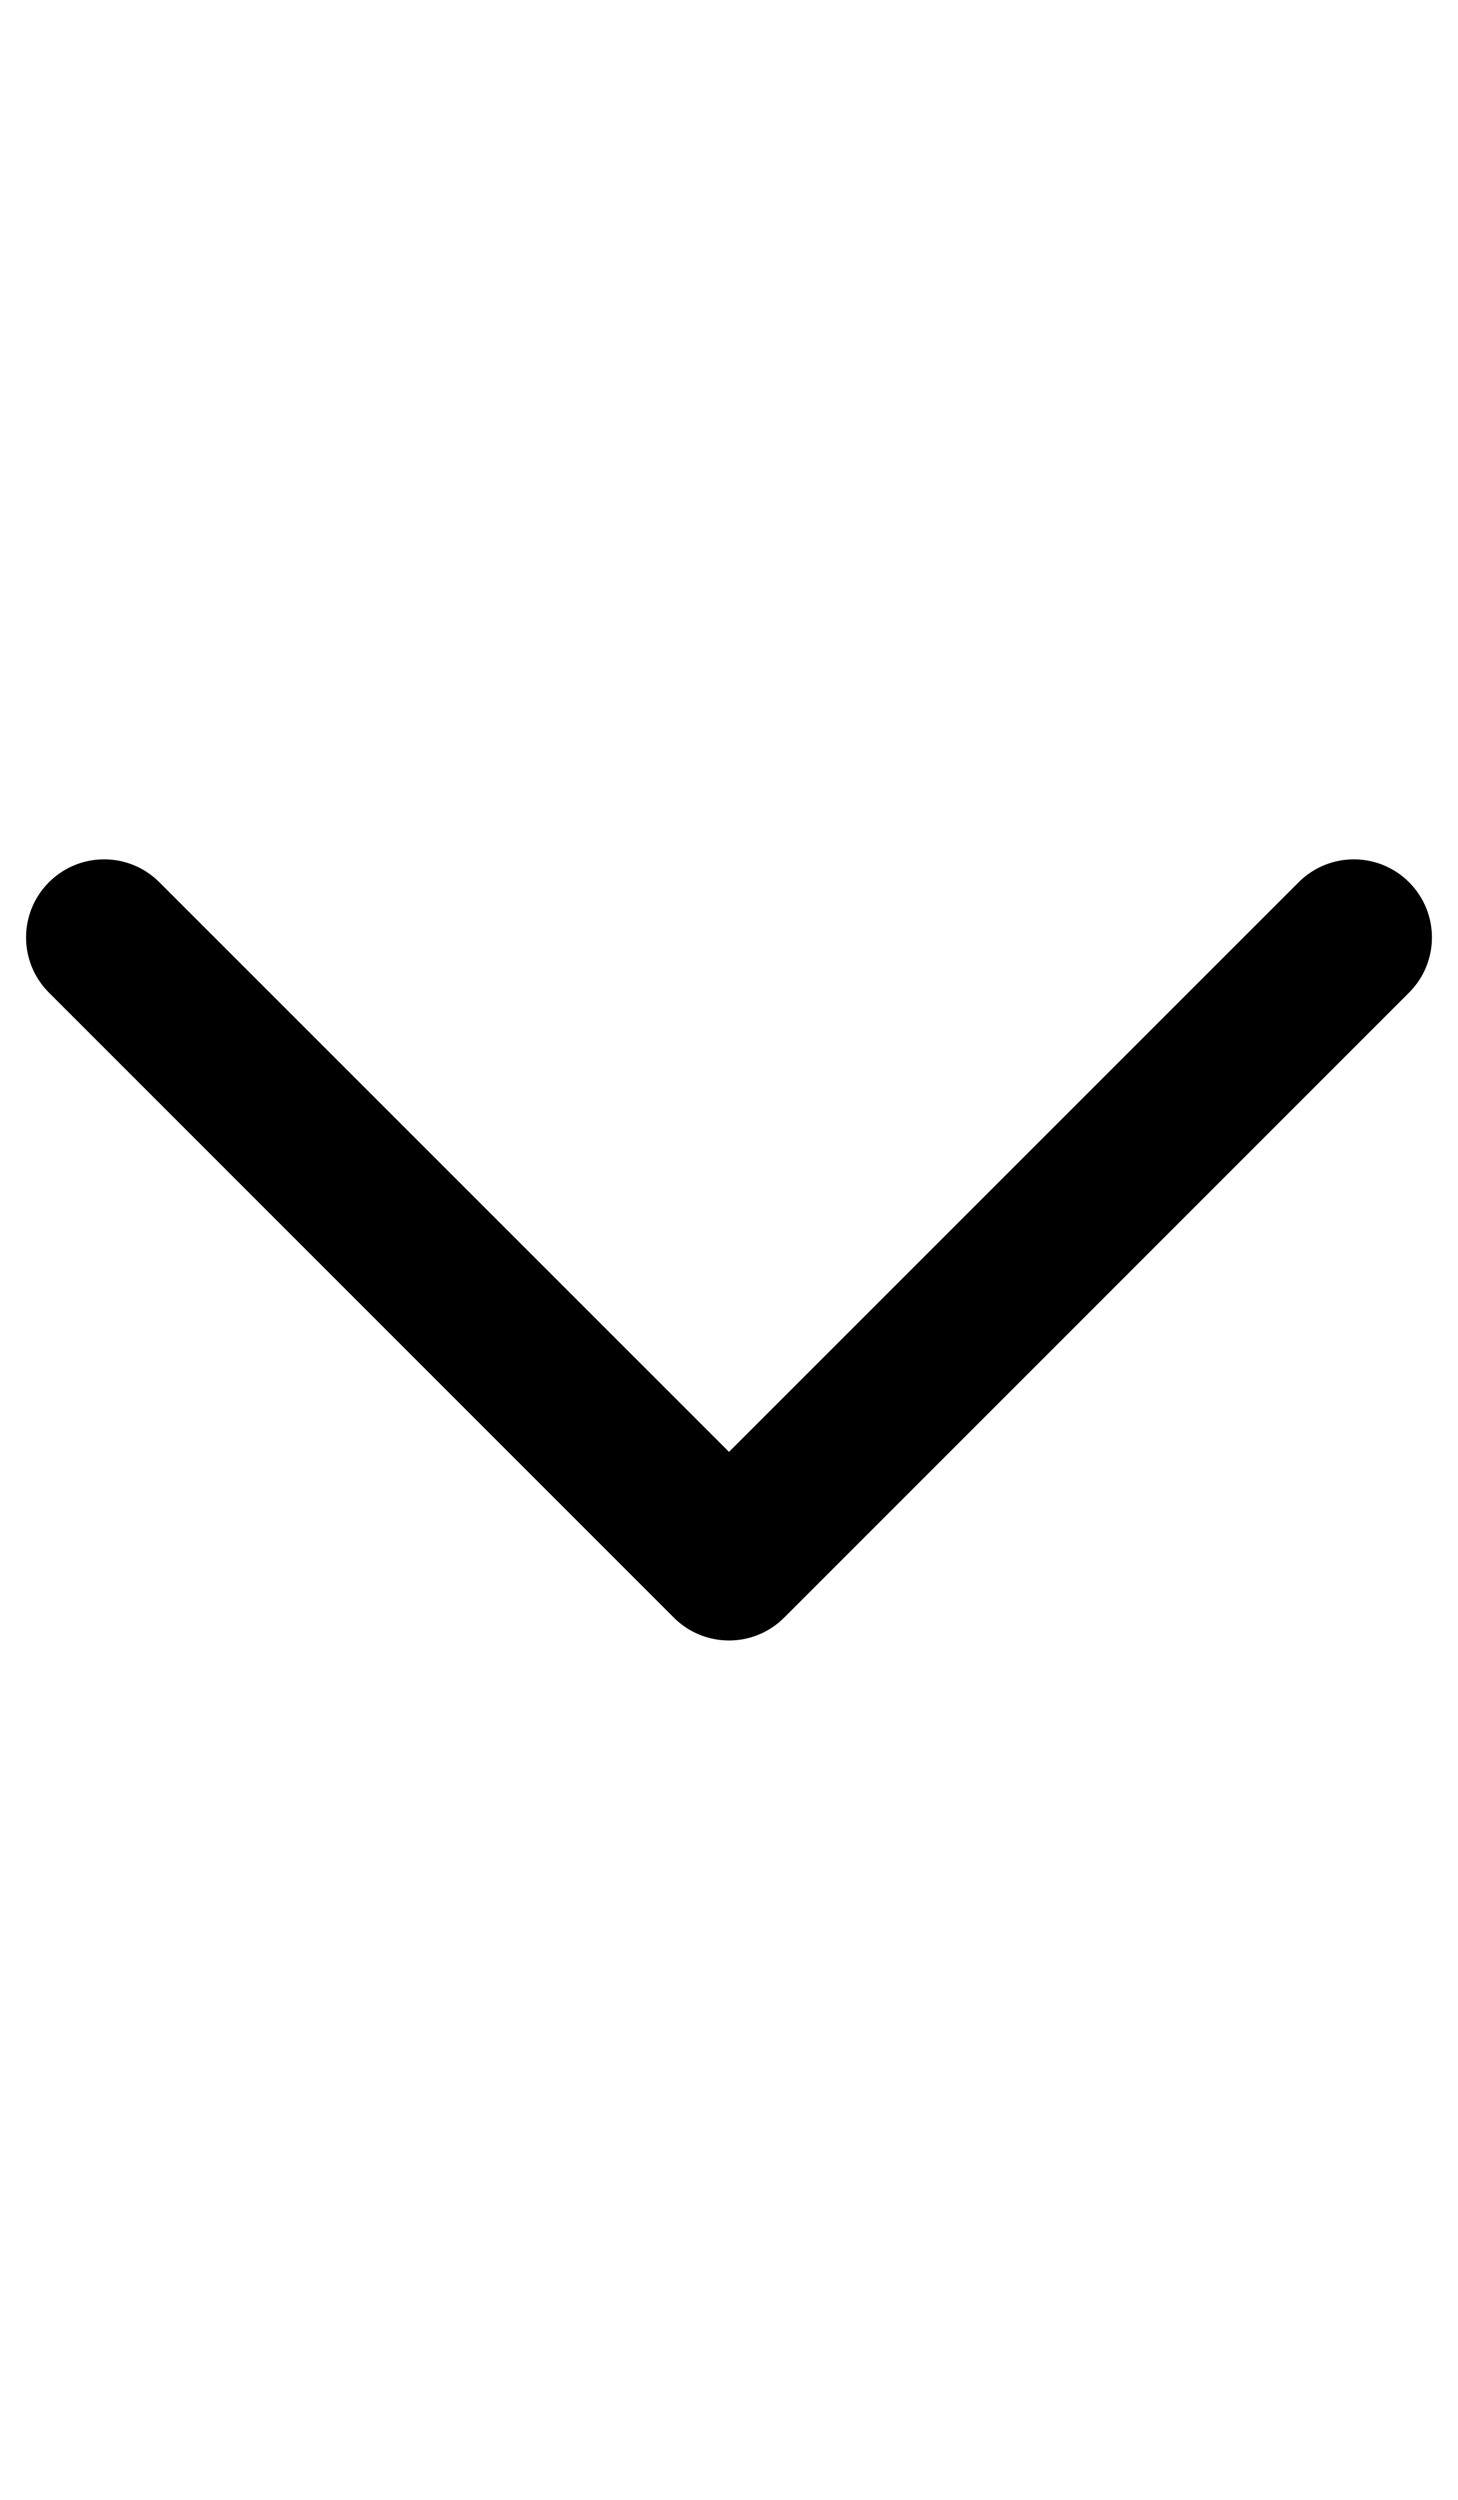 <?xml version="1.0" encoding="UTF-8"?> <svg xmlns="http://www.w3.org/2000/svg" width="14" height="24" viewBox="0 0 14 24" fill="none"><g clip-path="url(#clip0_2232_6449)"><path fill-rule="evenodd" clip-rule="evenodd" d="M0.47 8.47C0.763 8.177 1.237 8.177 1.53 8.47L7 13.939L12.47 8.47C12.763 8.177 13.237 8.177 13.53 8.47C13.823 8.763 13.823 9.237 13.53 9.53L7.53 15.53C7.237 15.823 6.763 15.823 6.47 15.53L0.47 9.53C0.177 9.237 0.177 8.763 0.47 8.47Z" fill="black"></path></g><defs><clipPath id="clip0_2232_6449"><rect width="14" height="24" fill="white"></rect></clipPath></defs></svg> 